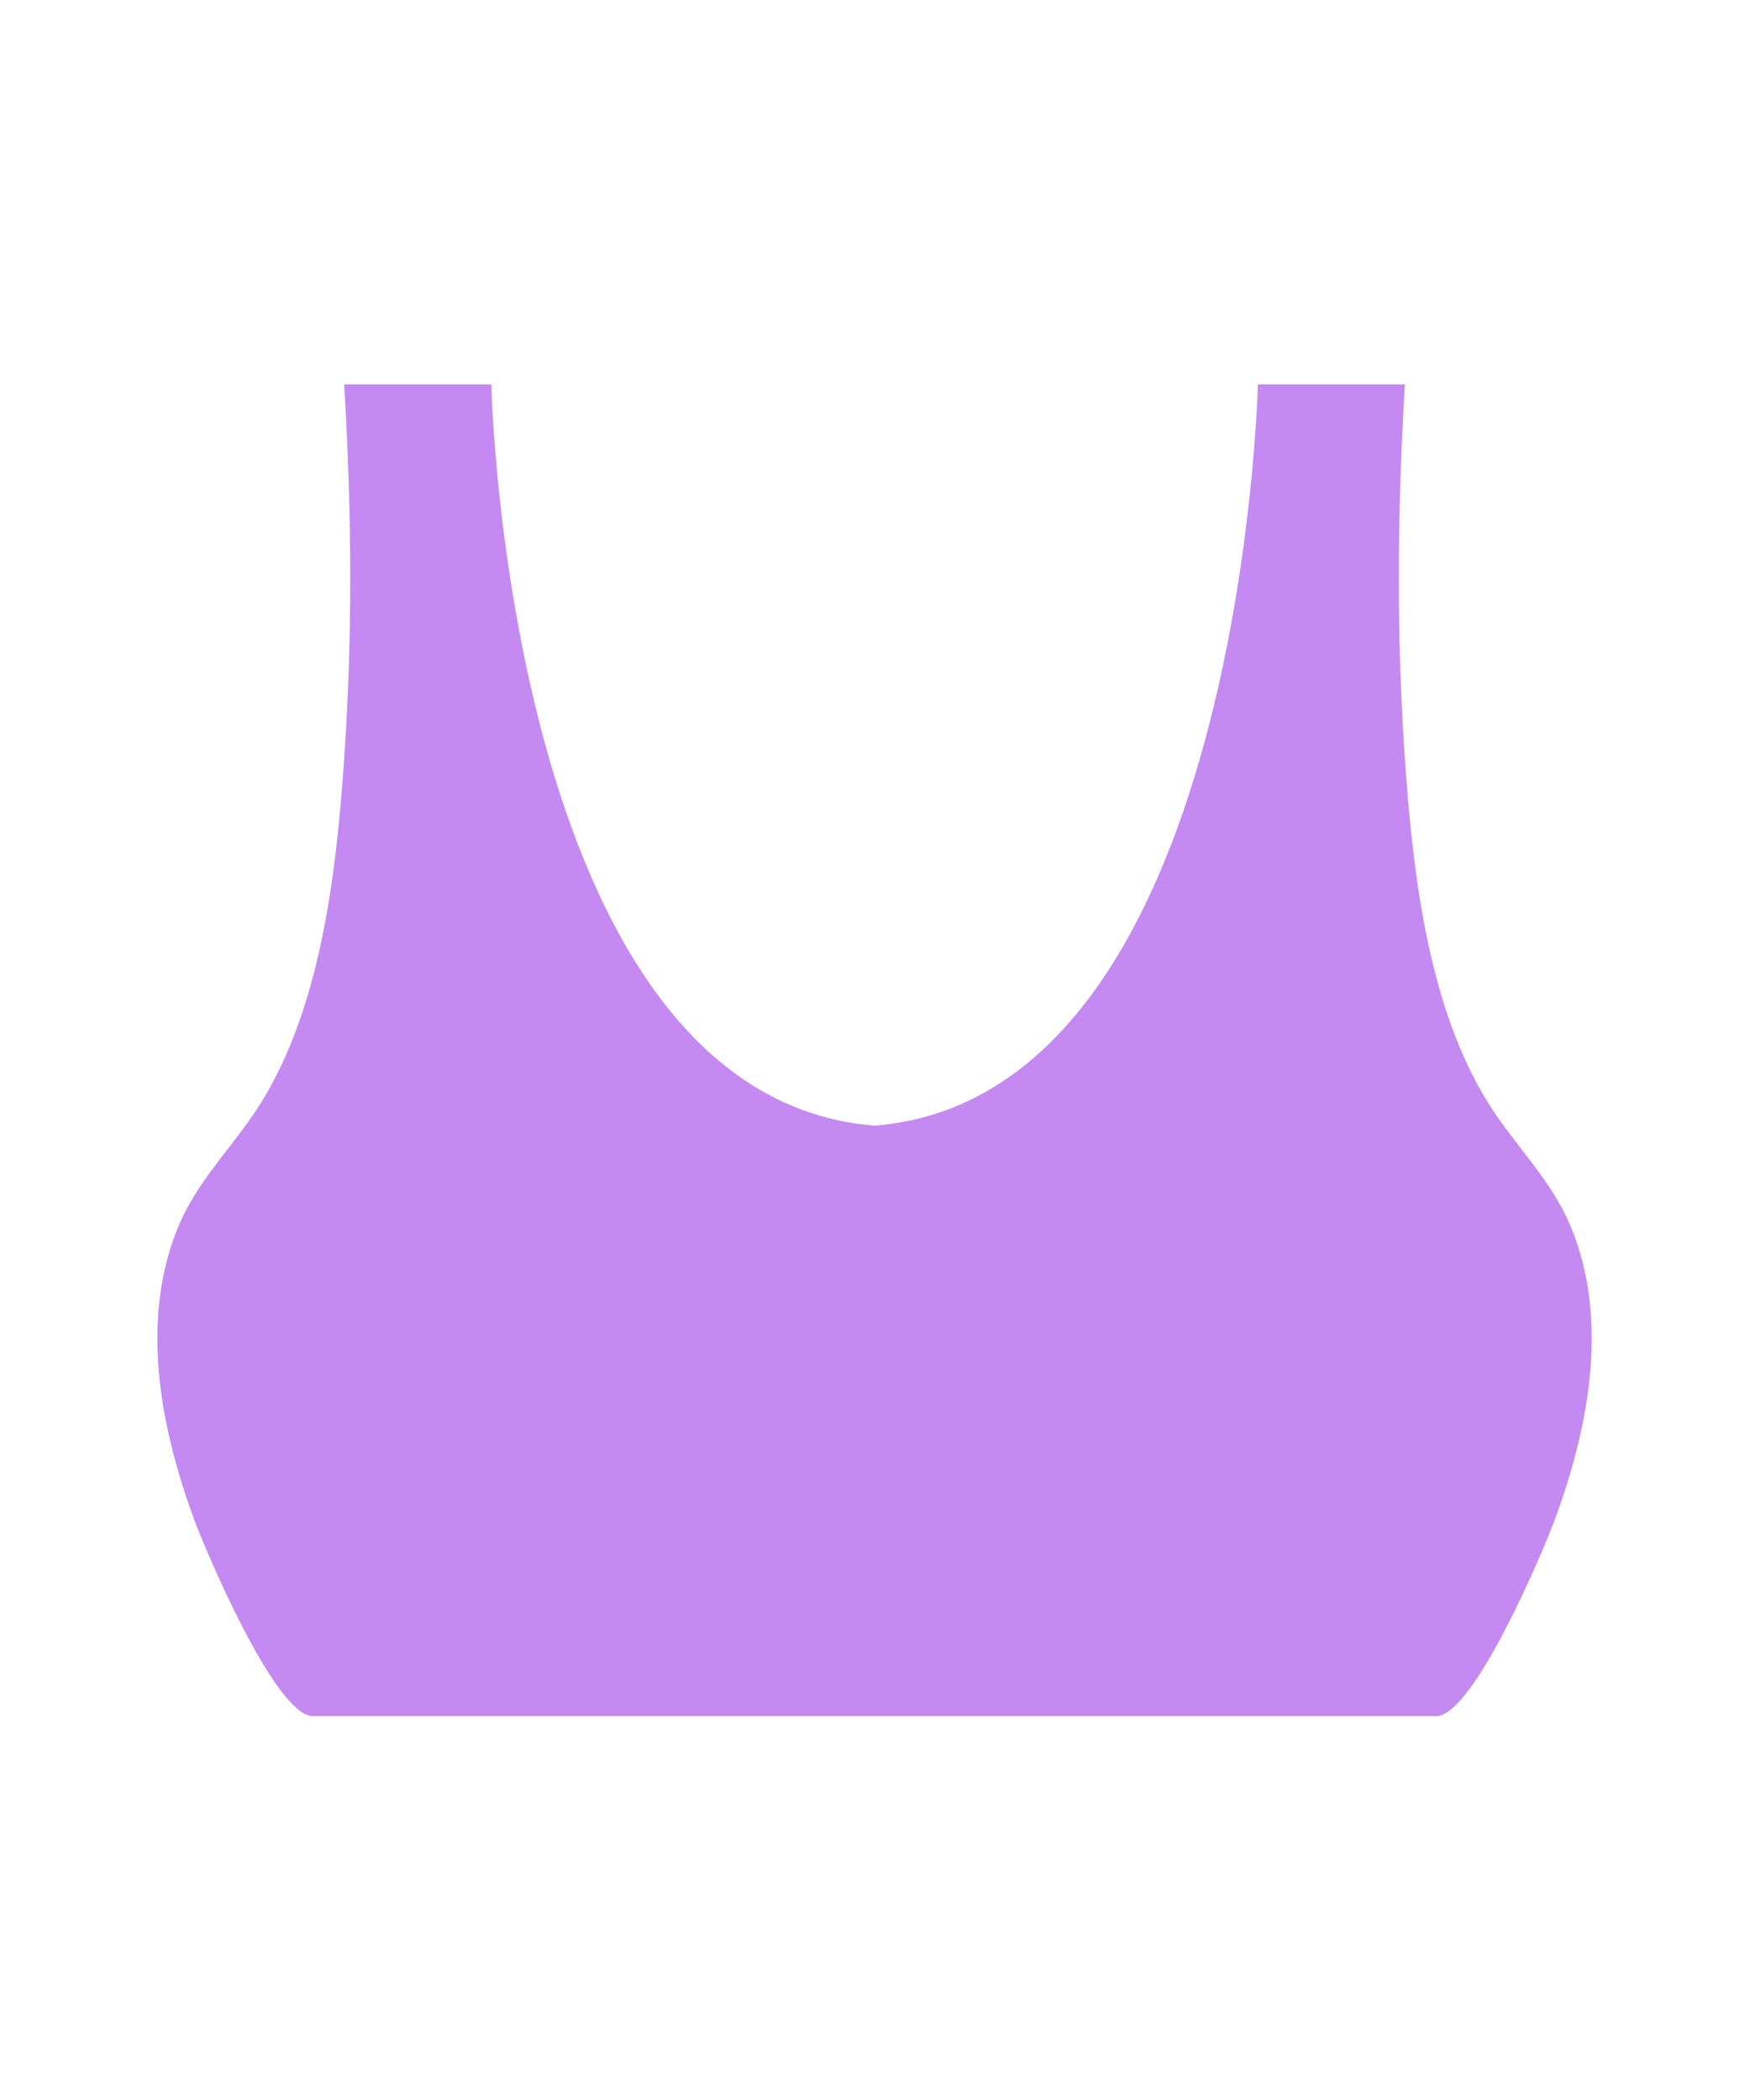 <svg version="1.2" preserveAspectRatio="xMidYMid meet" height="600" viewBox="0 0 375 450" zoomAndPan="magnify" width="500" xmlns:xlink="http://www.w3.org/1999/xlink" xmlns="http://www.w3.org/2000/svg"><defs><clipPath id="52c2aea549"><path d="M 33 82.289 L 342 82.289 L 342 368 L 33 368 Z M 33 82.289"></path></clipPath></defs><g id="b07d1c26cf"><rect style="fill:#ffffff;fill-opacity:1;stroke:none;" height="450" y="0" width="375" x="0"></rect><rect style="fill:#ffffff;fill-opacity:1;stroke:none;" height="450" y="0" width="375" x="0"></rect><g clip-path="url(#52c2aea549)" clip-rule="nonzero"><path d="M 336.848 263.469 C 332.625 252.875 324.66 245.633 318.848 236.27 C 306.293 216.031 302.953 188.48 301.242 165.367 C 299.184 137.668 299.375 110.07 301.051 82.367 L 269.539 82.367 C 269.539 82.367 266.152 234.918 187.406 241.215 C 108.645 234.918 105.277 82.367 105.277 82.367 L 73.746 82.367 C 75.426 110.074 75.613 137.668 73.555 165.367 C 71.848 188.48 68.508 216.031 55.953 236.27 C 50.137 245.633 42.176 252.875 37.949 263.469 C 29.973 283.398 34.461 306.273 41.684 325.82 C 43.789 331.559 58.938 367.742 67.051 367.742 C 67.137 367.742 155.172 367.742 183.168 367.742 C 188.465 367.742 191.629 367.742 191.629 367.742 C 219.625 367.742 307.66 367.742 307.746 367.742 C 315.859 367.742 331.004 331.562 333.109 325.82 C 340.336 306.273 344.828 283.398 336.848 263.469 Z M 336.848 263.469" style="stroke:none;fill-rule:evenodd;fill:#c48af1;fill-opacity:1;"></path></g></g></svg>